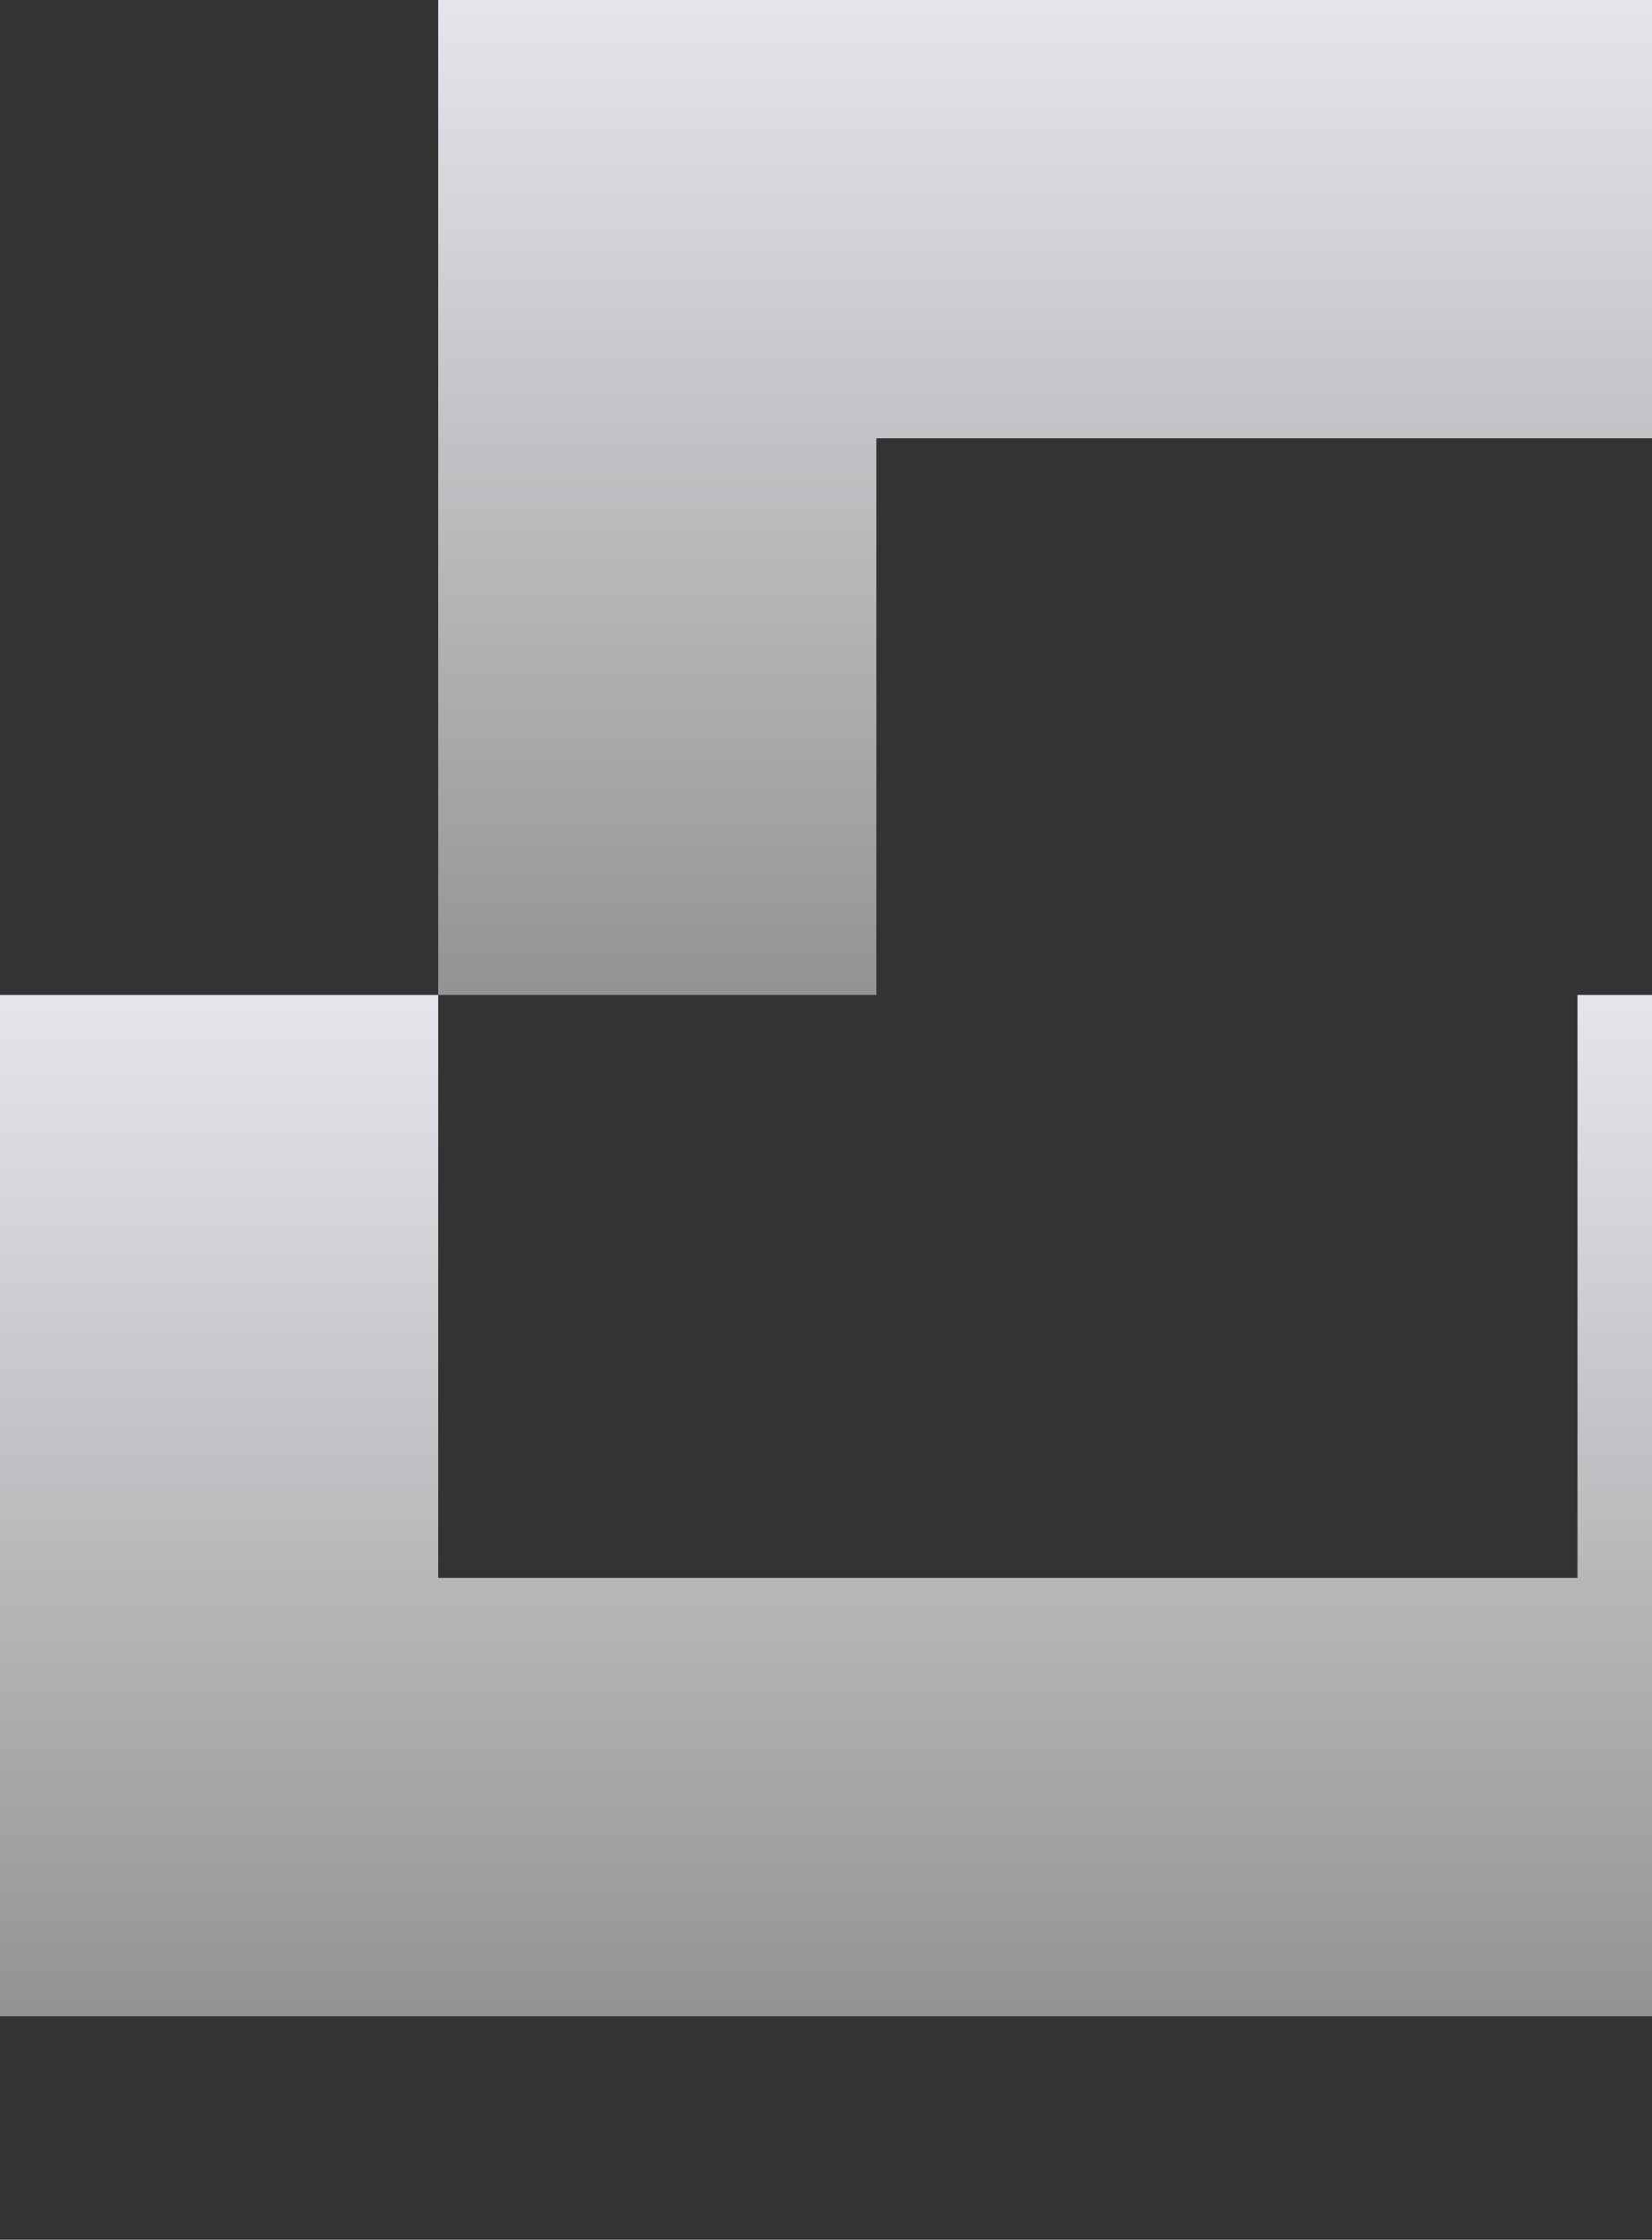 <svg width="377" height="511" viewBox="0 0 377 511" fill="none" xmlns="http://www.w3.org/2000/svg">
<rect x="0" y="0" width="377" height="511" fill="#333333" stroke="none"/>
<g clip-path="url(#clip0_6_23868)">
<g style="mix-blend-mode:multiply">
<path fill-rule="evenodd" clip-rule="evenodd" d="M100 -9.15527e-05H560V227H460V100H200V227H100V-9.15527e-05Z" fill="url(#paint0_linear_6_23868)"/>
</g>
<g style="mix-blend-mode:multiply">
<path fill-rule="evenodd" clip-rule="evenodd" d="M0 227V460H460V227H360V360H100V227H0Z" fill="url(#paint1_linear_6_23868)"/>
</g>
</g>
<defs>
<linearGradient id="paint0_linear_6_23868" x1="354.5" y1="-9.15527e-05" x2="354.5" y2="230.728" gradientUnits="userSpaceOnUse">
<stop stop-color="#E5E5EC"/>
<stop offset="1" stop-color="#EFF0F1" stop-opacity="0.5"/>
</linearGradient>
<linearGradient id="paint1_linear_6_23868" x1="254.5" y1="227" x2="254.5" y2="463.826" gradientUnits="userSpaceOnUse">
<stop stop-color="#E5E5EC"/>
<stop offset="1" stop-color="#EFF0F1" stop-opacity="0.5"/>
</linearGradient>
<clipPath id="clip0_6_23868">
<rect width="377" height="511" fill="white"/>
</clipPath>
</defs>
</svg>
